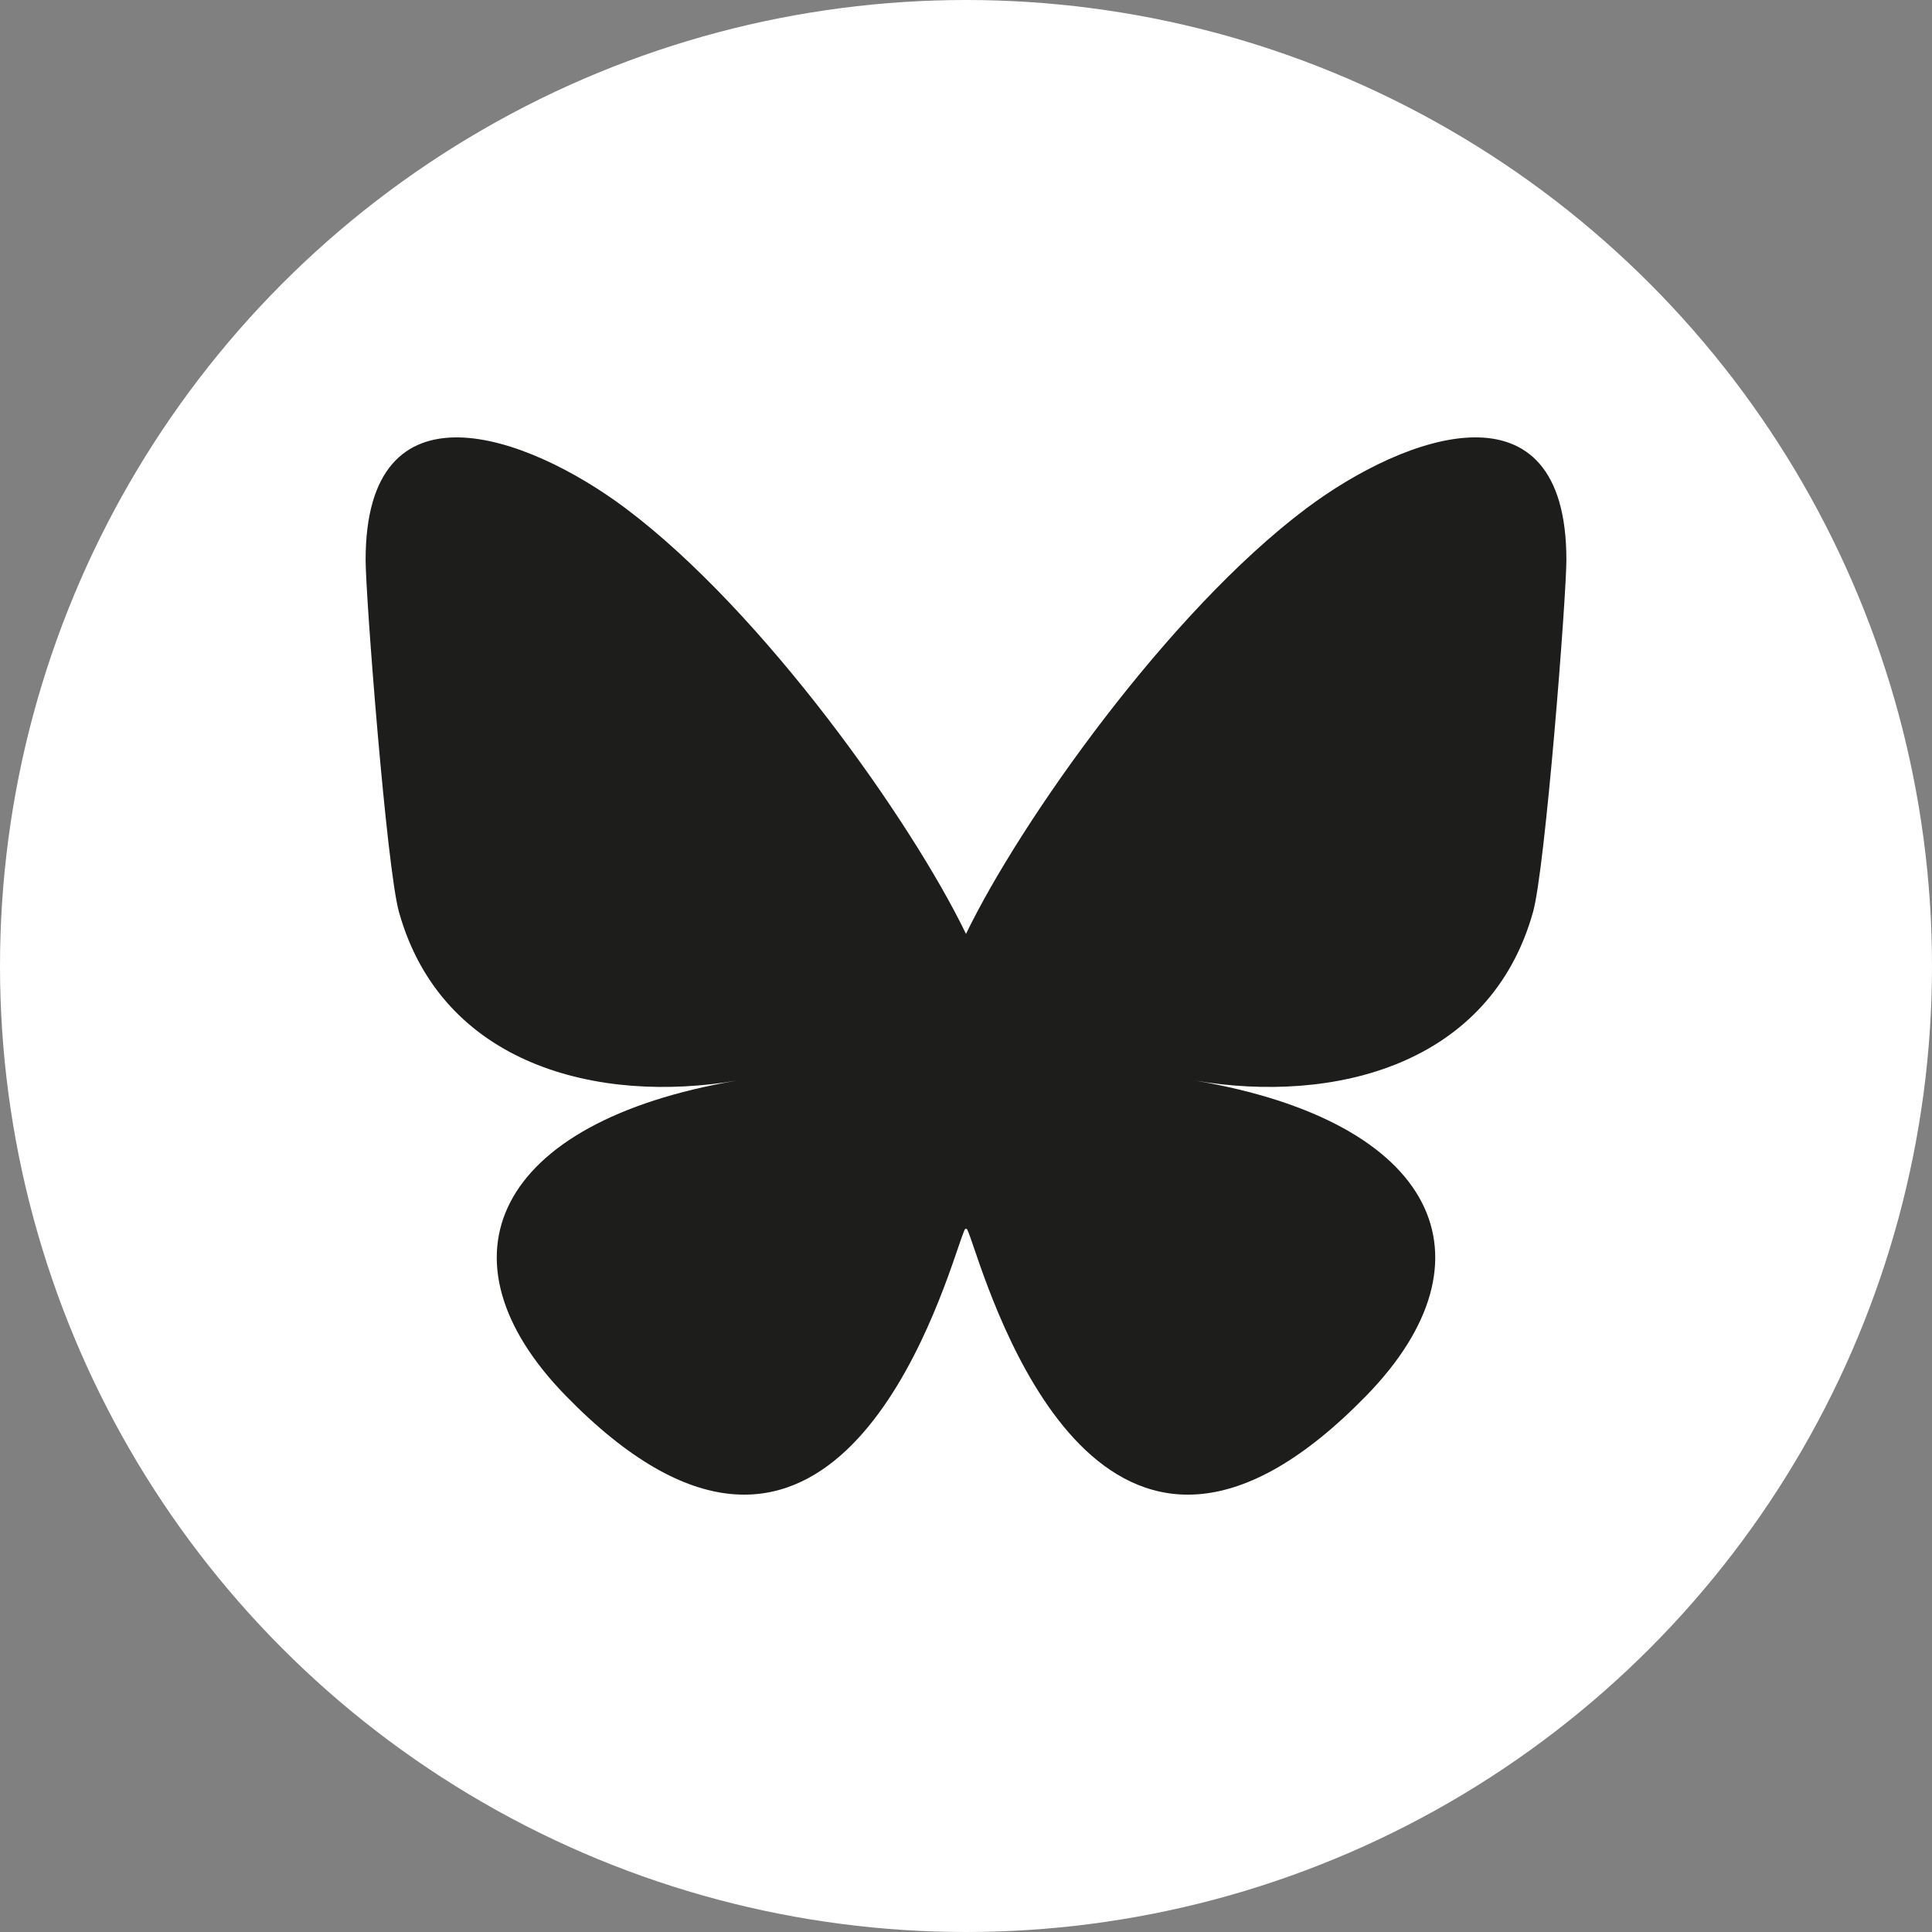 <?xml version="1.0" encoding="UTF-8"?>
<svg id="Ebene_1" data-name="Ebene 1" xmlns="http://www.w3.org/2000/svg" viewBox="0 0 500 500">
  <rect x="0" y="0" width="500" height="500" fill="#808080" stroke="none"/>
  <defs>
    <style>
      .cls-1 {
        fill: #1d1d1b;
      }

      .cls-2 {
        fill: #fff;
      }
    </style>
  </defs>
  <circle class="cls-2" cx="250" cy="250" r="250"/>
  <path class="cls-1" d="M161.98,131.61c35.63,26.75,73.95,80.98,88.02,110.08,14.07-29.1,52.39-83.34,88.02-110.08,25.71-19.3,67.36-34.23,67.36,13.29,0,9.49-5.44,79.72-8.63,91.12-11.09,39.64-51.51,49.75-87.47,43.63,62.85,10.7,78.84,46.13,44.31,81.56-65.58,67.29-94.25-16.88-101.6-38.45-1.35-3.95-1.98-5.8-1.99-4.23,0-1.57-.64.28-1.99,4.23-7.35,21.57-36.02,105.74-101.6,38.45-34.53-35.43-18.54-70.86,44.31-81.56-35.96,6.12-76.38-3.99-87.47-43.63-3.19-11.4-8.63-81.63-8.63-91.12,0-47.52,41.65-32.58,67.36-13.29h0Z"/>
</svg>
